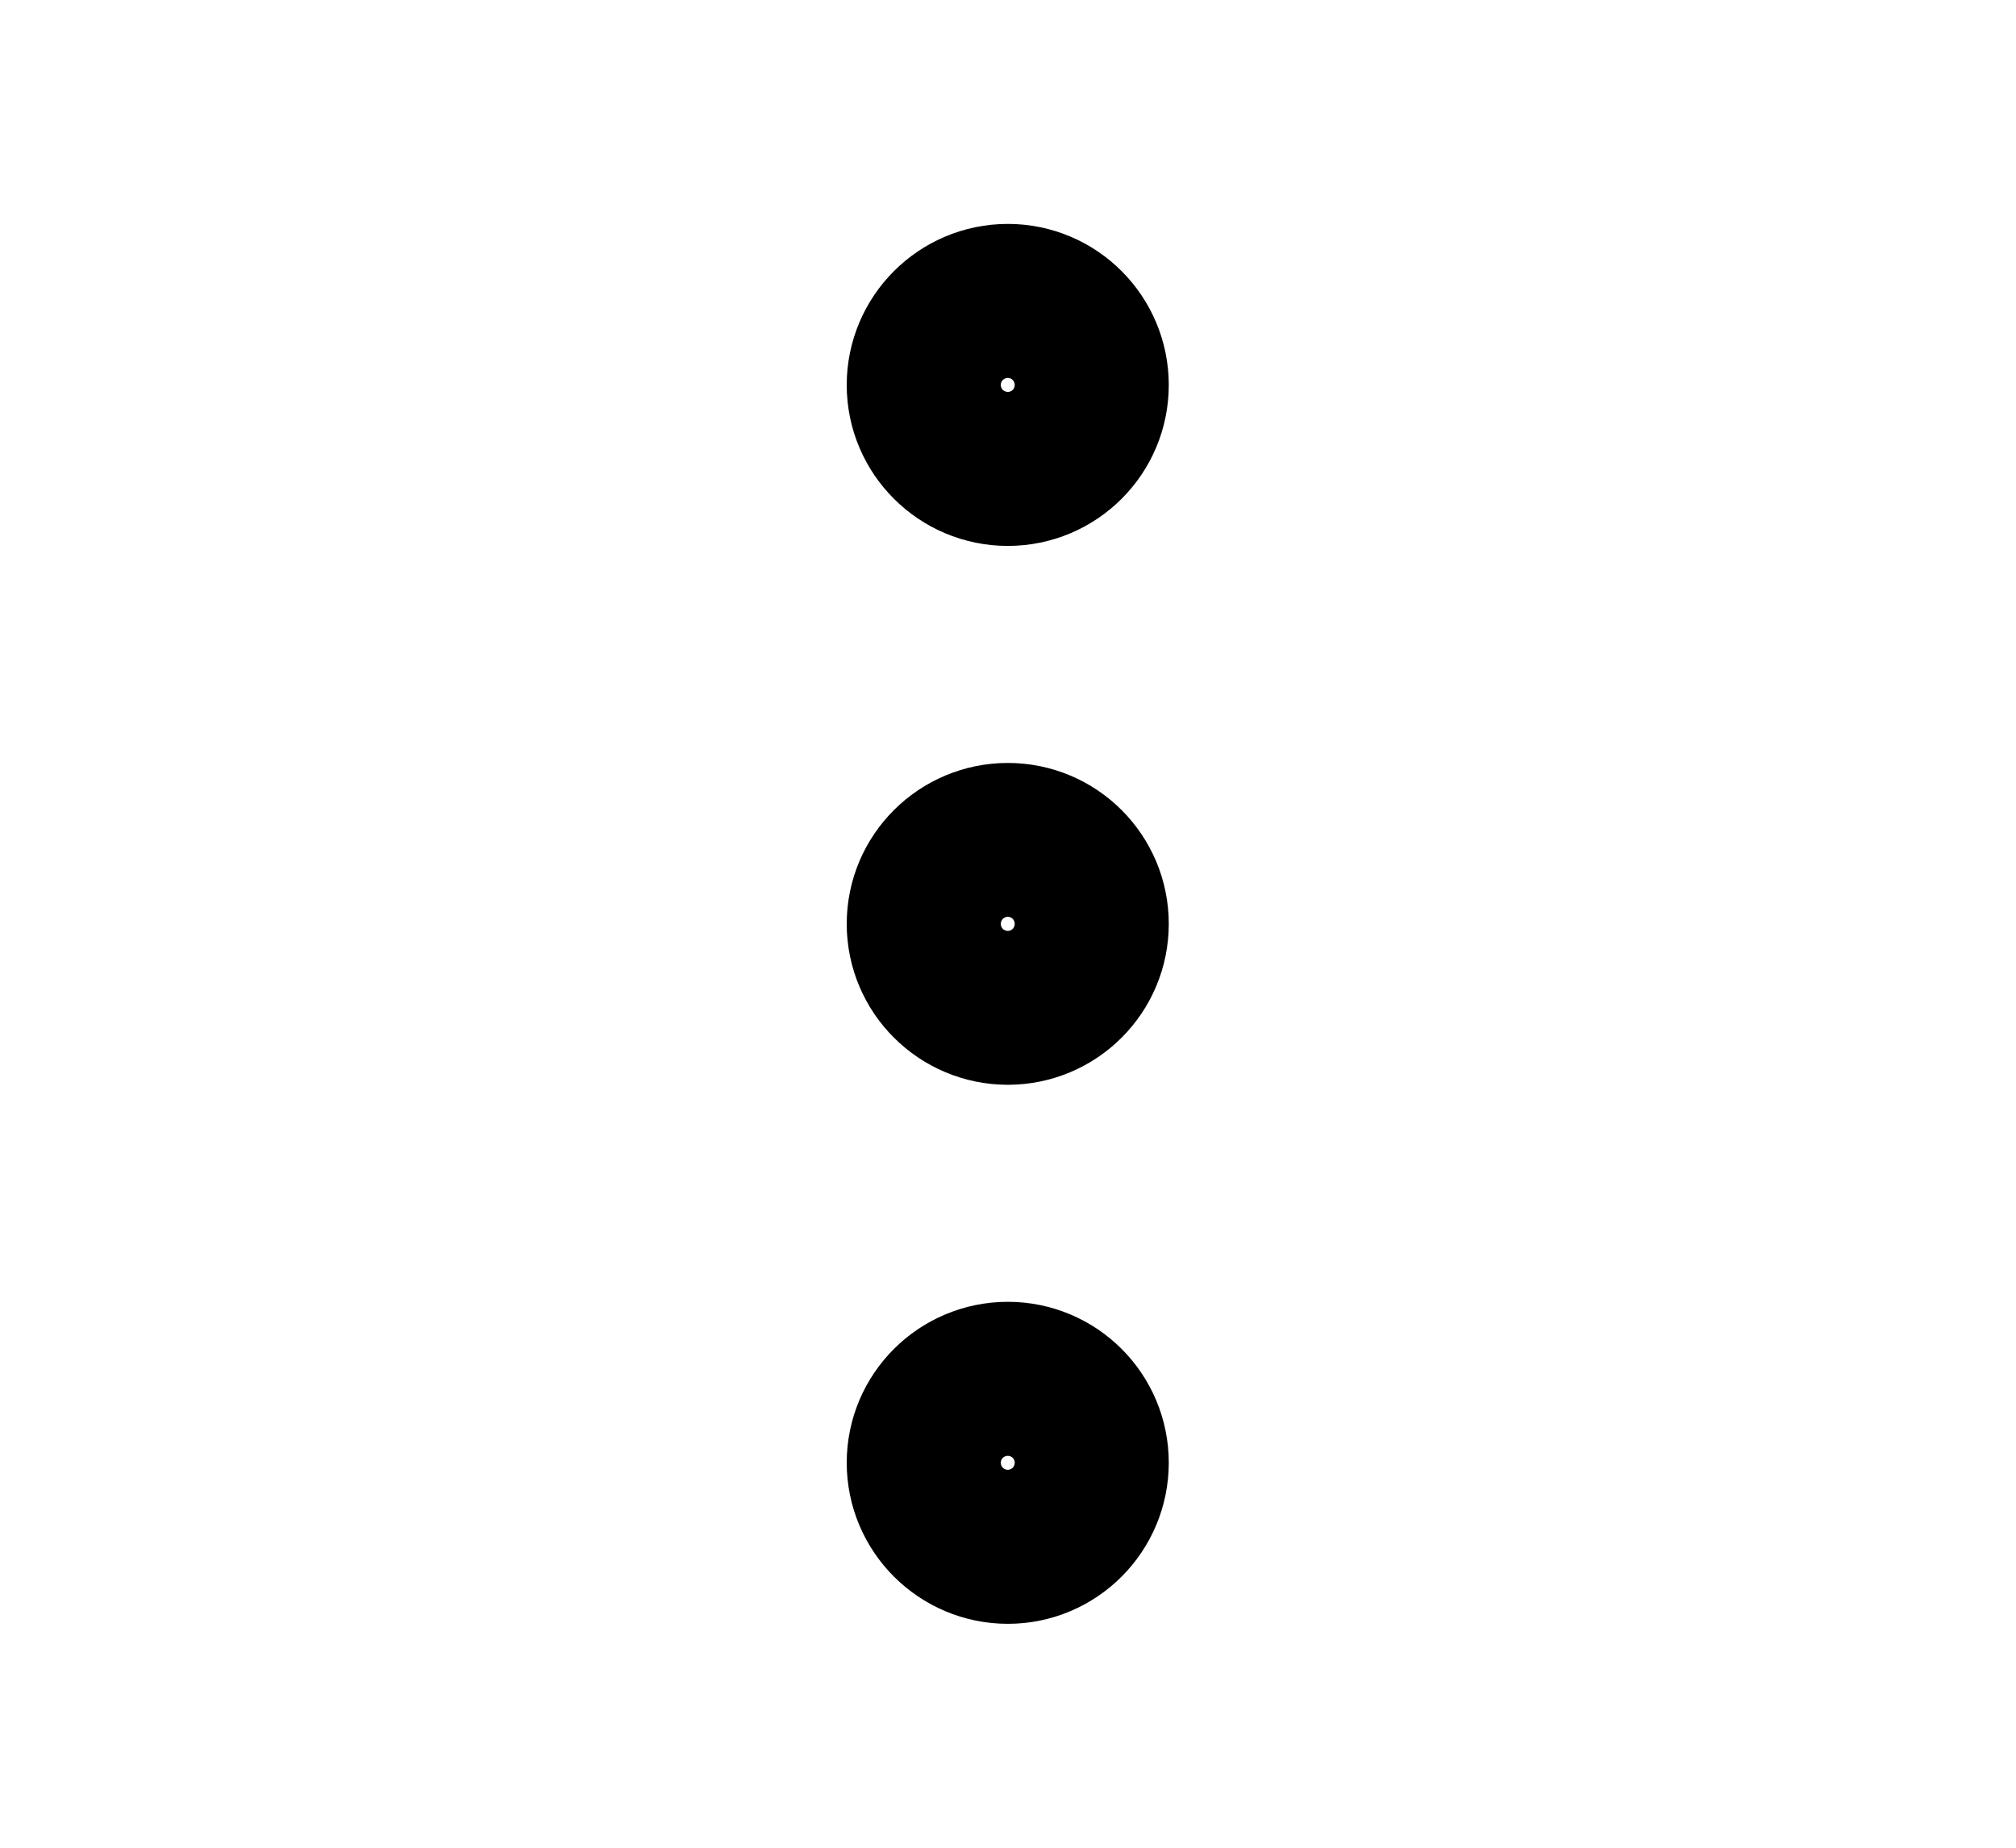 <svg width="12" height="11" viewBox="0 0 12 11" fill="none" xmlns="http://www.w3.org/2000/svg">
<path d="M5.54 5.5C5.54 5.753 5.746 5.958 5.999 5.958C6.252 5.958 6.457 5.753 6.457 5.5C6.457 5.247 6.252 5.042 5.999 5.042C5.746 5.042 5.54 5.247 5.54 5.5Z" stroke="black" stroke-linecap="round" stroke-linejoin="round"/>
<path d="M5.54 8.708C5.54 8.961 5.746 9.167 5.999 9.167C6.252 9.167 6.457 8.961 6.457 8.708C6.457 8.455 6.252 8.25 5.999 8.25C5.746 8.25 5.54 8.455 5.54 8.708Z" stroke="black" stroke-linecap="round" stroke-linejoin="round"/>
<path d="M5.54 2.292C5.54 2.545 5.746 2.75 5.999 2.75C6.252 2.75 6.457 2.545 6.457 2.292C6.457 2.039 6.252 1.833 5.999 1.833C5.746 1.833 5.54 2.039 5.54 2.292Z" stroke="black" stroke-linecap="round" stroke-linejoin="round"/>
</svg>
